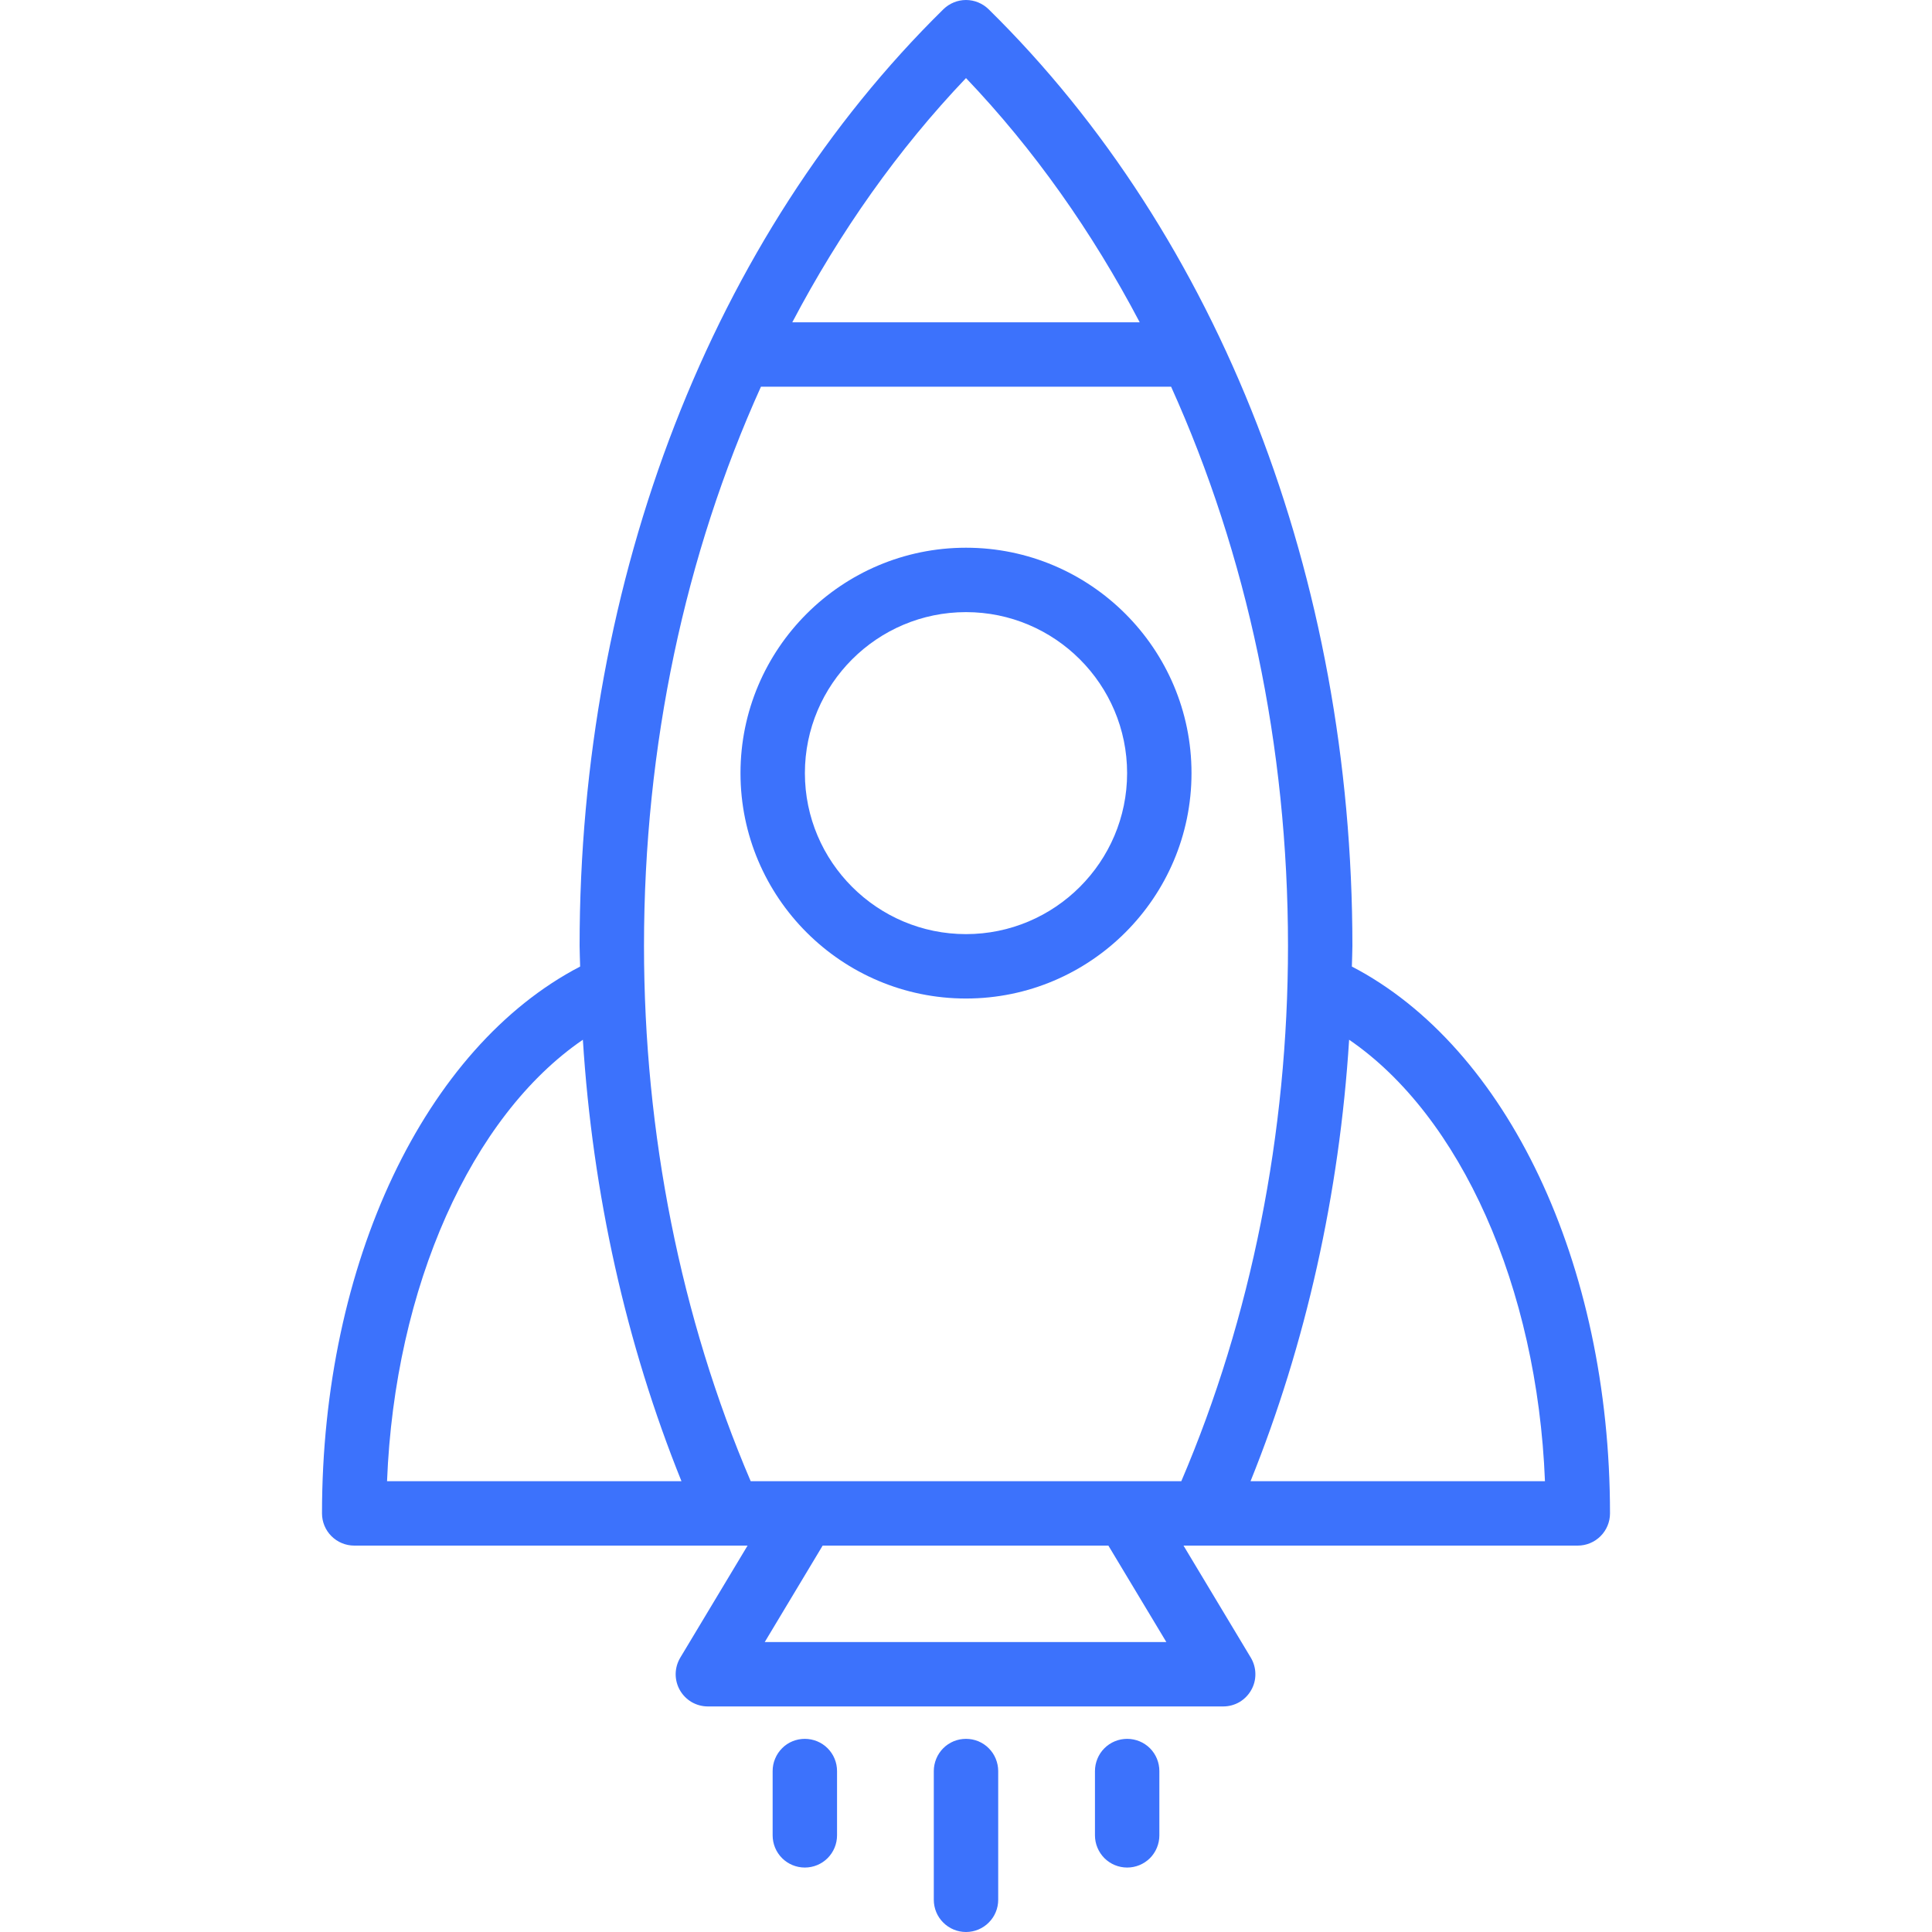  <svg width="36" height="36" viewBox="0 0 36 36" fill="none"
                                    xmlns="http://www.w3.org/2000/svg">
                                    <path
                                        d="M18 10.206C15.683 10.206 13.798 12.09 13.798 14.406C13.798 16.722 15.683 18.606 18 18.606C20.317 18.606 22.202 16.722 22.202 14.406C22.202 12.09 20.317 10.206 18 10.206ZM18 17.406C16.345 17.406 14.998 16.06 14.998 14.406C14.998 12.752 16.345 11.406 18 11.406C19.655 11.406 21.002 12.752 21.002 14.406C21.002 16.06 19.655 17.406 18 17.406Z"
                                        fill="#3C72FC" />
                                    <path
                                        d="M25.19 18.01C25.192 17.882 25.2 17.754 25.2 17.626C25.2 10.768 22.729 4.407 18.421 0.172C18.308 0.062 18.157 0 18 0C17.843 0 17.692 0.062 17.579 0.172C13.271 4.407 10.8 10.768 10.8 17.626C10.8 17.754 10.808 17.882 10.81 18.01C7.919 19.514 6 23.535 6 28.2C6 28.359 6.063 28.511 6.176 28.624C6.288 28.736 6.441 28.8 6.6 28.8H13.594C13.595 28.8 13.595 28.8 13.596 28.8H13.93L12.676 30.888C12.621 30.98 12.592 31.083 12.59 31.19C12.589 31.296 12.616 31.401 12.668 31.493C12.721 31.585 12.796 31.662 12.888 31.716C12.98 31.769 13.084 31.797 13.19 31.797H22.793C22.899 31.797 23.003 31.769 23.095 31.716C23.186 31.662 23.262 31.585 23.314 31.493C23.367 31.401 23.394 31.296 23.392 31.19C23.391 31.083 23.362 30.98 23.307 30.888L22.053 28.8H22.404C22.405 28.8 22.405 28.8 22.406 28.8H29.4C29.559 28.8 29.712 28.736 29.824 28.624C29.937 28.511 30 28.359 30 28.2C30 23.535 28.081 19.514 25.19 18.01ZM18 1.455C19.268 2.784 20.35 4.32 21.237 6.006H14.763C15.65 4.32 16.733 2.784 18 1.455ZM7.212 27.6C7.355 23.975 8.785 20.794 10.861 19.374C11.042 22.245 11.667 25.044 12.698 27.6H7.212ZM14.25 30.597L15.329 28.8H20.653L21.733 30.597H14.25ZM22.012 27.6H13.988C12.687 24.559 12 21.119 12 17.626C12 13.896 12.767 10.33 14.179 7.206H21.822C23.233 10.33 24 13.896 24 17.626C24 21.119 23.313 24.559 22.012 27.6ZM23.302 27.6C24.333 25.044 24.958 22.245 25.139 19.374C27.215 20.794 28.645 23.975 28.788 27.6H23.302ZM18 32.401C17.921 32.401 17.843 32.416 17.77 32.446C17.698 32.476 17.631 32.52 17.576 32.576C17.52 32.632 17.476 32.698 17.446 32.771C17.416 32.844 17.4 32.922 17.4 33.001V35.4C17.4 35.559 17.463 35.712 17.576 35.824C17.688 35.937 17.841 36 18 36C18.159 36 18.312 35.937 18.424 35.824C18.537 35.712 18.6 35.559 18.6 35.4V33.001C18.6 32.922 18.584 32.844 18.554 32.771C18.524 32.698 18.48 32.632 18.424 32.576C18.369 32.52 18.302 32.476 18.23 32.446C18.157 32.416 18.079 32.401 18 32.401ZM14.997 32.401C14.918 32.401 14.84 32.416 14.767 32.446C14.694 32.476 14.628 32.52 14.573 32.576C14.517 32.632 14.473 32.698 14.443 32.771C14.412 32.844 14.397 32.922 14.397 33.001V34.199C14.397 34.358 14.46 34.511 14.573 34.624C14.685 34.736 14.838 34.799 14.997 34.799C15.156 34.799 15.309 34.736 15.421 34.624C15.534 34.511 15.597 34.358 15.597 34.199V33.001C15.597 32.841 15.534 32.689 15.421 32.576C15.309 32.464 15.156 32.401 14.997 32.401ZM21.003 32.401C20.925 32.401 20.846 32.416 20.774 32.446C20.701 32.476 20.635 32.52 20.579 32.576C20.523 32.632 20.479 32.698 20.449 32.771C20.419 32.844 20.403 32.922 20.403 33.001V34.199C20.403 34.358 20.467 34.511 20.579 34.624C20.692 34.736 20.844 34.799 21.003 34.799C21.163 34.799 21.315 34.736 21.428 34.624C21.54 34.511 21.603 34.358 21.603 34.199V33.001C21.603 32.841 21.54 32.689 21.428 32.576C21.315 32.464 21.163 32.401 21.003 32.401Z"
                                        fill="#3C72FC" />
                                </svg>